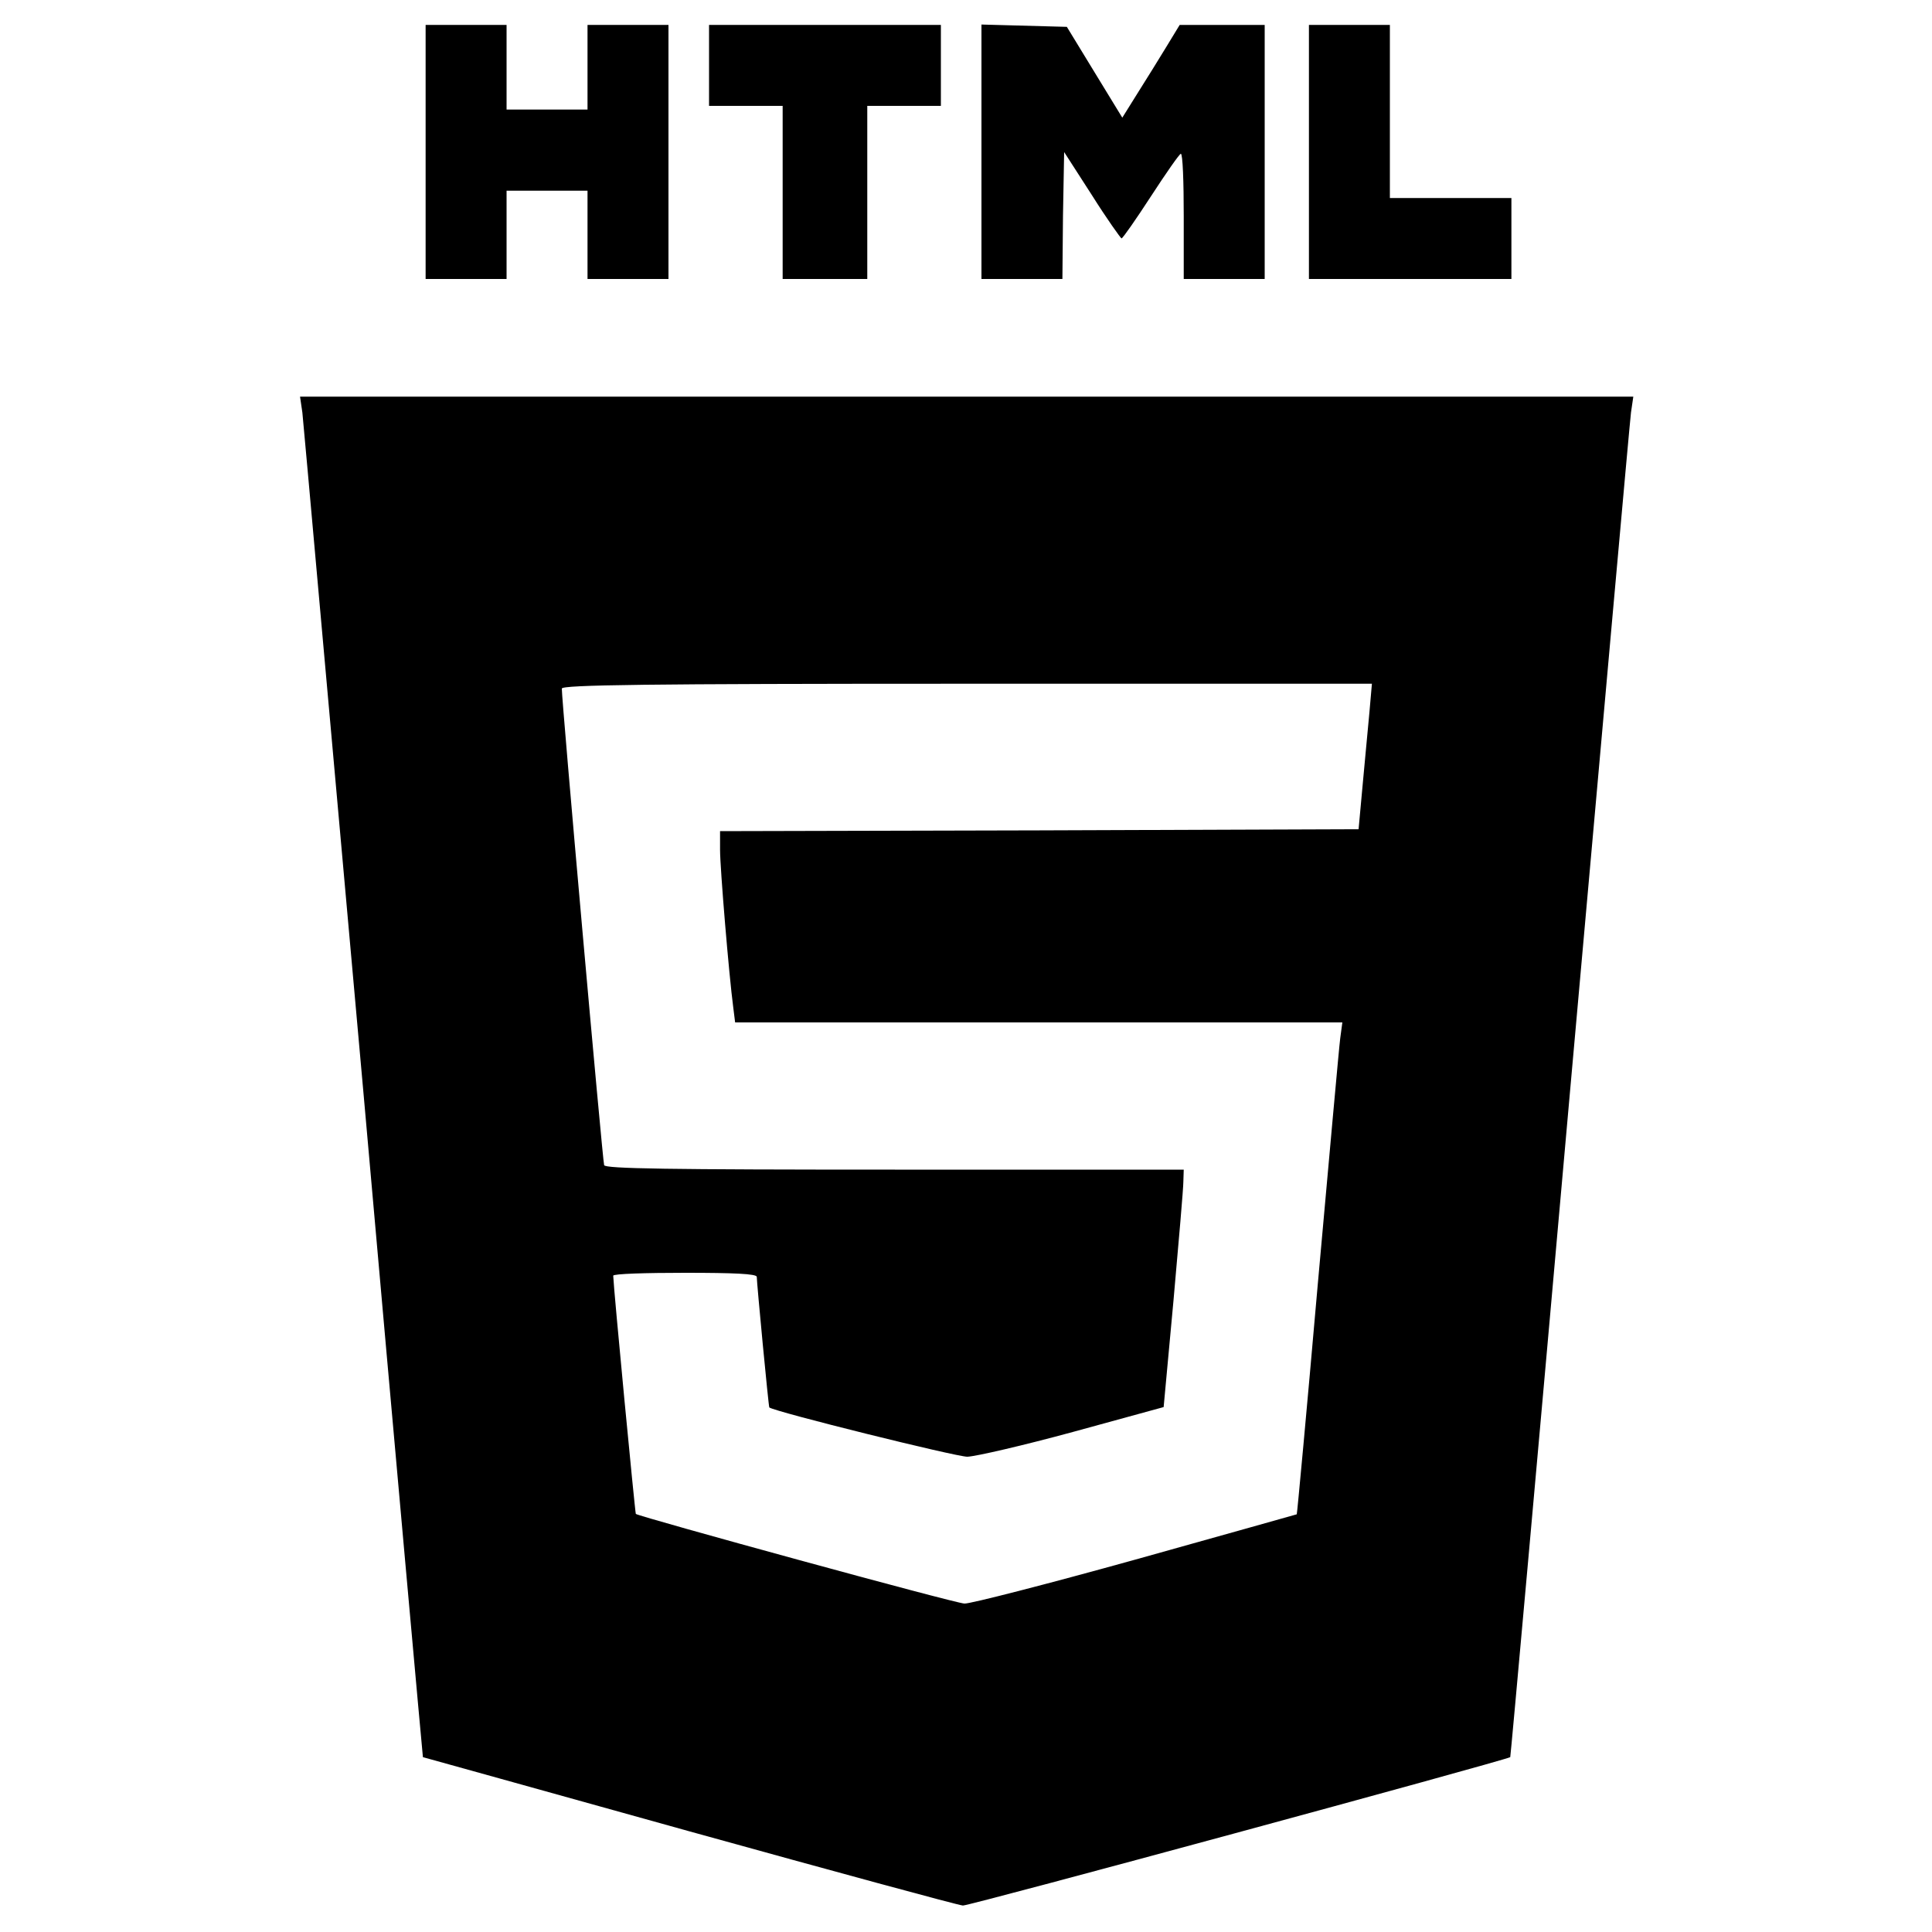 <svg version="1.2" xmlns="http://www.w3.org/2000/svg" viewBox="0 0 1000 1000" width="1000" height="1000">
	<title>icons</title>
	<style>
		.s0 { fill: #000000 } 
	</style>
	<g id="html">
		<path id="pWzJZxvVn" fill-rule="evenodd" class="s0" d="m356.5 947.8c-75.5-21-137.4-38.3-137.6-38.3-0.1-0.2-14.1-155.1-30.8-344.1-17-189.2-31.1-347.5-31.6-351.9l-1.2-8.2h690.1l-1.2 8.2c-0.6 4.4-14.7 162.7-31.6 351.9-16.8 189.2-30.7 343.9-30.9 344.1-4.9 2.3-280 77-283.3 76.8-2.6-0.2-66.5-17.6-141.9-38.5zm231.3-140.6c45.7-12.8 83.2-23.3 83.4-23.4 0.2-0.2 5.2-54 10.9-119.3 5.9-65.5 11-122.7 11.6-127.1l1.1-8.2h-314.3l-1-8c-2.2-16.6-6.8-71.8-6.8-81.3v-9.7l165.4-0.4 165.1-0.6 2.1-22.9c1.2-12.5 2.7-29.5 3.5-37.5l1.3-14.9h-209.8c-166.3 0-209.5 0.6-209.5 2.5-0.2 5 21.1 244.5 21.9 246.7 0.7 1.8 32.4 2.3 150.5 2.3h149.5l-0.2 6.3c0 3.3-2.4 31.1-5.1 61.4l-5.1 55.2-46.7 12.8c-25.7 7-50.3 12.7-54.9 12.9-5.9 0-99.4-23.2-102.5-25.5-0.4-0.2-6.5-64.6-6.5-67.6 0-1.6-12-2.1-37.1-2.1-20.4 0-37.2 0.5-37.2 1.5 0.2 6.9 11.3 122.7 11.7 123.3 1.9 1.5 165.3 46.3 170.1 46.4 2.8 0.2 42.9-10.1 88.6-22.8z"/>
		<path id="p4gewp12y" class="s0" d="m220.3 78.7v-65.8h20.9 21v21.9 21.9h20.9 21v-21.9-21.9h21 20.9v65.8 65.7h-20.9-21v-22.9-22.8h-21-20.9v22.8 22.9h-21-20.9z"/>
		<path id="p3KtsYdAF" class="s0" d="m405.1 99.6v-44.8h-19.1-19v-20.9-21h60 60v21 20.9h-19.1-19v44.8 44.8h-21.9-21.9z"/>
		<path id="pSMFrxmK4" class="s0" d="m508 78.7v-66l22.1 0.6 22.1 0.6 14.4 23.6 14.3 23.4 7.8-12.5c4.4-6.9 11.1-17.8 14.9-24l7-11.5h22.1 21.9v65.8 65.7h-20.9-21v-32.4c0-17.7-0.5-32.4-1.5-32.4-0.7 0-7.6 9.9-15.4 21.9-7.8 12-14.7 21.9-15.3 21.9-0.5-0.2-7.6-10.1-15.4-22.5l-14.3-22.2-0.6 32.9-0.3 32.8h-21-20.9z"/>
		<path id="pBSEuC1zh" class="s0" d="m677.5 78.7v-65.8h21 20.9v44.8 44.8h31.5 31.4v20.9 21h-52.4-52.4z"/>
	</g>
</svg>